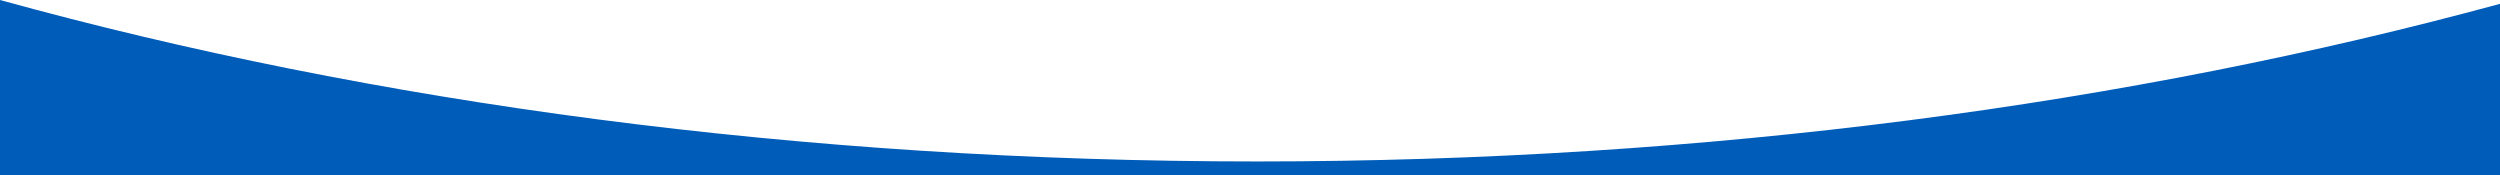 <svg width="2000" height="140" viewBox="0 0 2000 140" fill="none" xmlns="http://www.w3.org/2000/svg">
<g clip-path="url(#clip0)">
<path fill-rule="evenodd" clip-rule="evenodd" d="M0 140L2000 140V3.046C1704.47 83.473 1365.69 129.168 1005.56 129.168C640.903 129.168 298.133 82.319 0 -4.57764e-05V140Z" fill="#005CB9"/>
</g>
<defs>
<clipPath id="clip0">
<rect width="2000" height="140" fill="white"/>
</clipPath>
</defs>
</svg>
